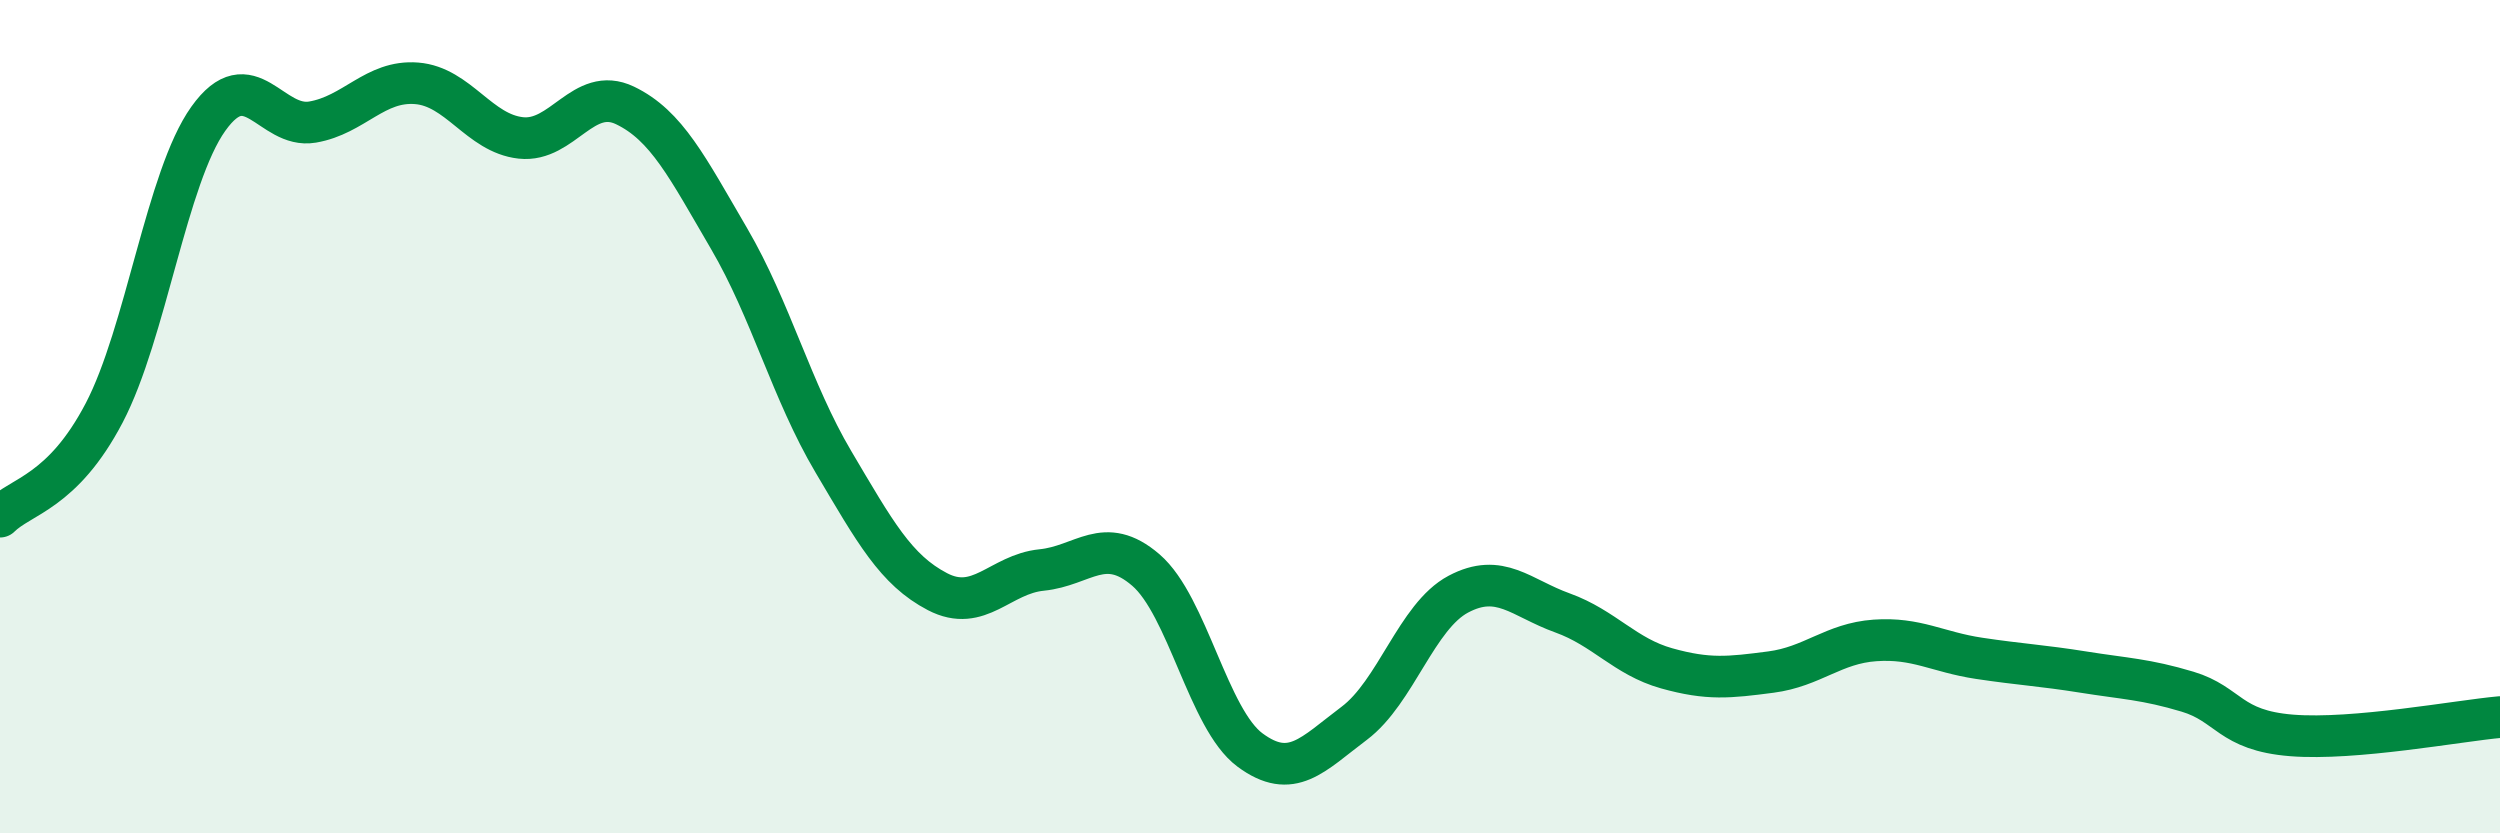 
    <svg width="60" height="20" viewBox="0 0 60 20" xmlns="http://www.w3.org/2000/svg">
      <path
        d="M 0,12.4 C 0.5,11.9 1.5,11.82 2.5,9.91 C 3.5,8 4,4.25 5,2.85 C 6,1.45 6.5,3.1 7.5,2.93 C 8.5,2.76 9,1.92 10,2 C 11,2.08 11.5,3.2 12.5,3.31 C 13.5,3.42 14,2.05 15,2.53 C 16,3.01 16.5,4.02 17.5,5.73 C 18.5,7.44 19,9.39 20,11.08 C 21,12.77 21.5,13.68 22.5,14.2 C 23.5,14.72 24,13.78 25,13.68 C 26,13.58 26.5,12.82 27.5,13.68 C 28.5,14.54 29,17.26 30,18 C 31,18.74 31.5,18.11 32.5,17.36 C 33.5,16.61 34,14.79 35,14.26 C 36,13.73 36.5,14.35 37.5,14.71 C 38.5,15.07 39,15.76 40,16.04 C 41,16.32 41.5,16.26 42.5,16.13 C 43.5,16 44,15.44 45,15.37 C 46,15.3 46.5,15.65 47.5,15.8 C 48.5,15.95 49,15.97 50,16.13 C 51,16.29 51.5,16.3 52.5,16.6 C 53.5,16.9 53.5,17.53 55,17.65 C 56.5,17.77 59,17.3 60,17.21L60 20L0 20Z"
        fill="#008740"
        opacity="0.1"
        stroke-linecap="round"
        stroke-linejoin="round"
      />
      <path
        d="M 0,12.4 C 0.5,11.9 1.5,11.82 2.5,9.91 C 3.5,8 4,4.25 5,2.85 C 6,1.45 6.5,3.1 7.5,2.93 C 8.5,2.76 9,1.92 10,2 C 11,2.08 11.5,3.2 12.5,3.31 C 13.5,3.42 14,2.05 15,2.53 C 16,3.01 16.5,4.02 17.5,5.73 C 18.5,7.44 19,9.39 20,11.08 C 21,12.77 21.5,13.68 22.5,14.2 C 23.5,14.72 24,13.78 25,13.68 C 26,13.58 26.5,12.82 27.5,13.68 C 28.5,14.54 29,17.26 30,18 C 31,18.74 31.5,18.11 32.5,17.36 C 33.5,16.61 34,14.79 35,14.26 C 36,13.73 36.5,14.35 37.5,14.71 C 38.5,15.07 39,15.76 40,16.04 C 41,16.32 41.5,16.26 42.5,16.13 C 43.5,16 44,15.44 45,15.37 C 46,15.3 46.5,15.65 47.5,15.8 C 48.5,15.95 49,15.97 50,16.13 C 51,16.29 51.5,16.3 52.5,16.6 C 53.5,16.9 53.5,17.53 55,17.65 C 56.5,17.77 59,17.3 60,17.21"
        stroke="#008740"
        stroke-width="1"
        fill="none"
        stroke-linecap="round"
        stroke-linejoin="round"
      />
    </svg>
  